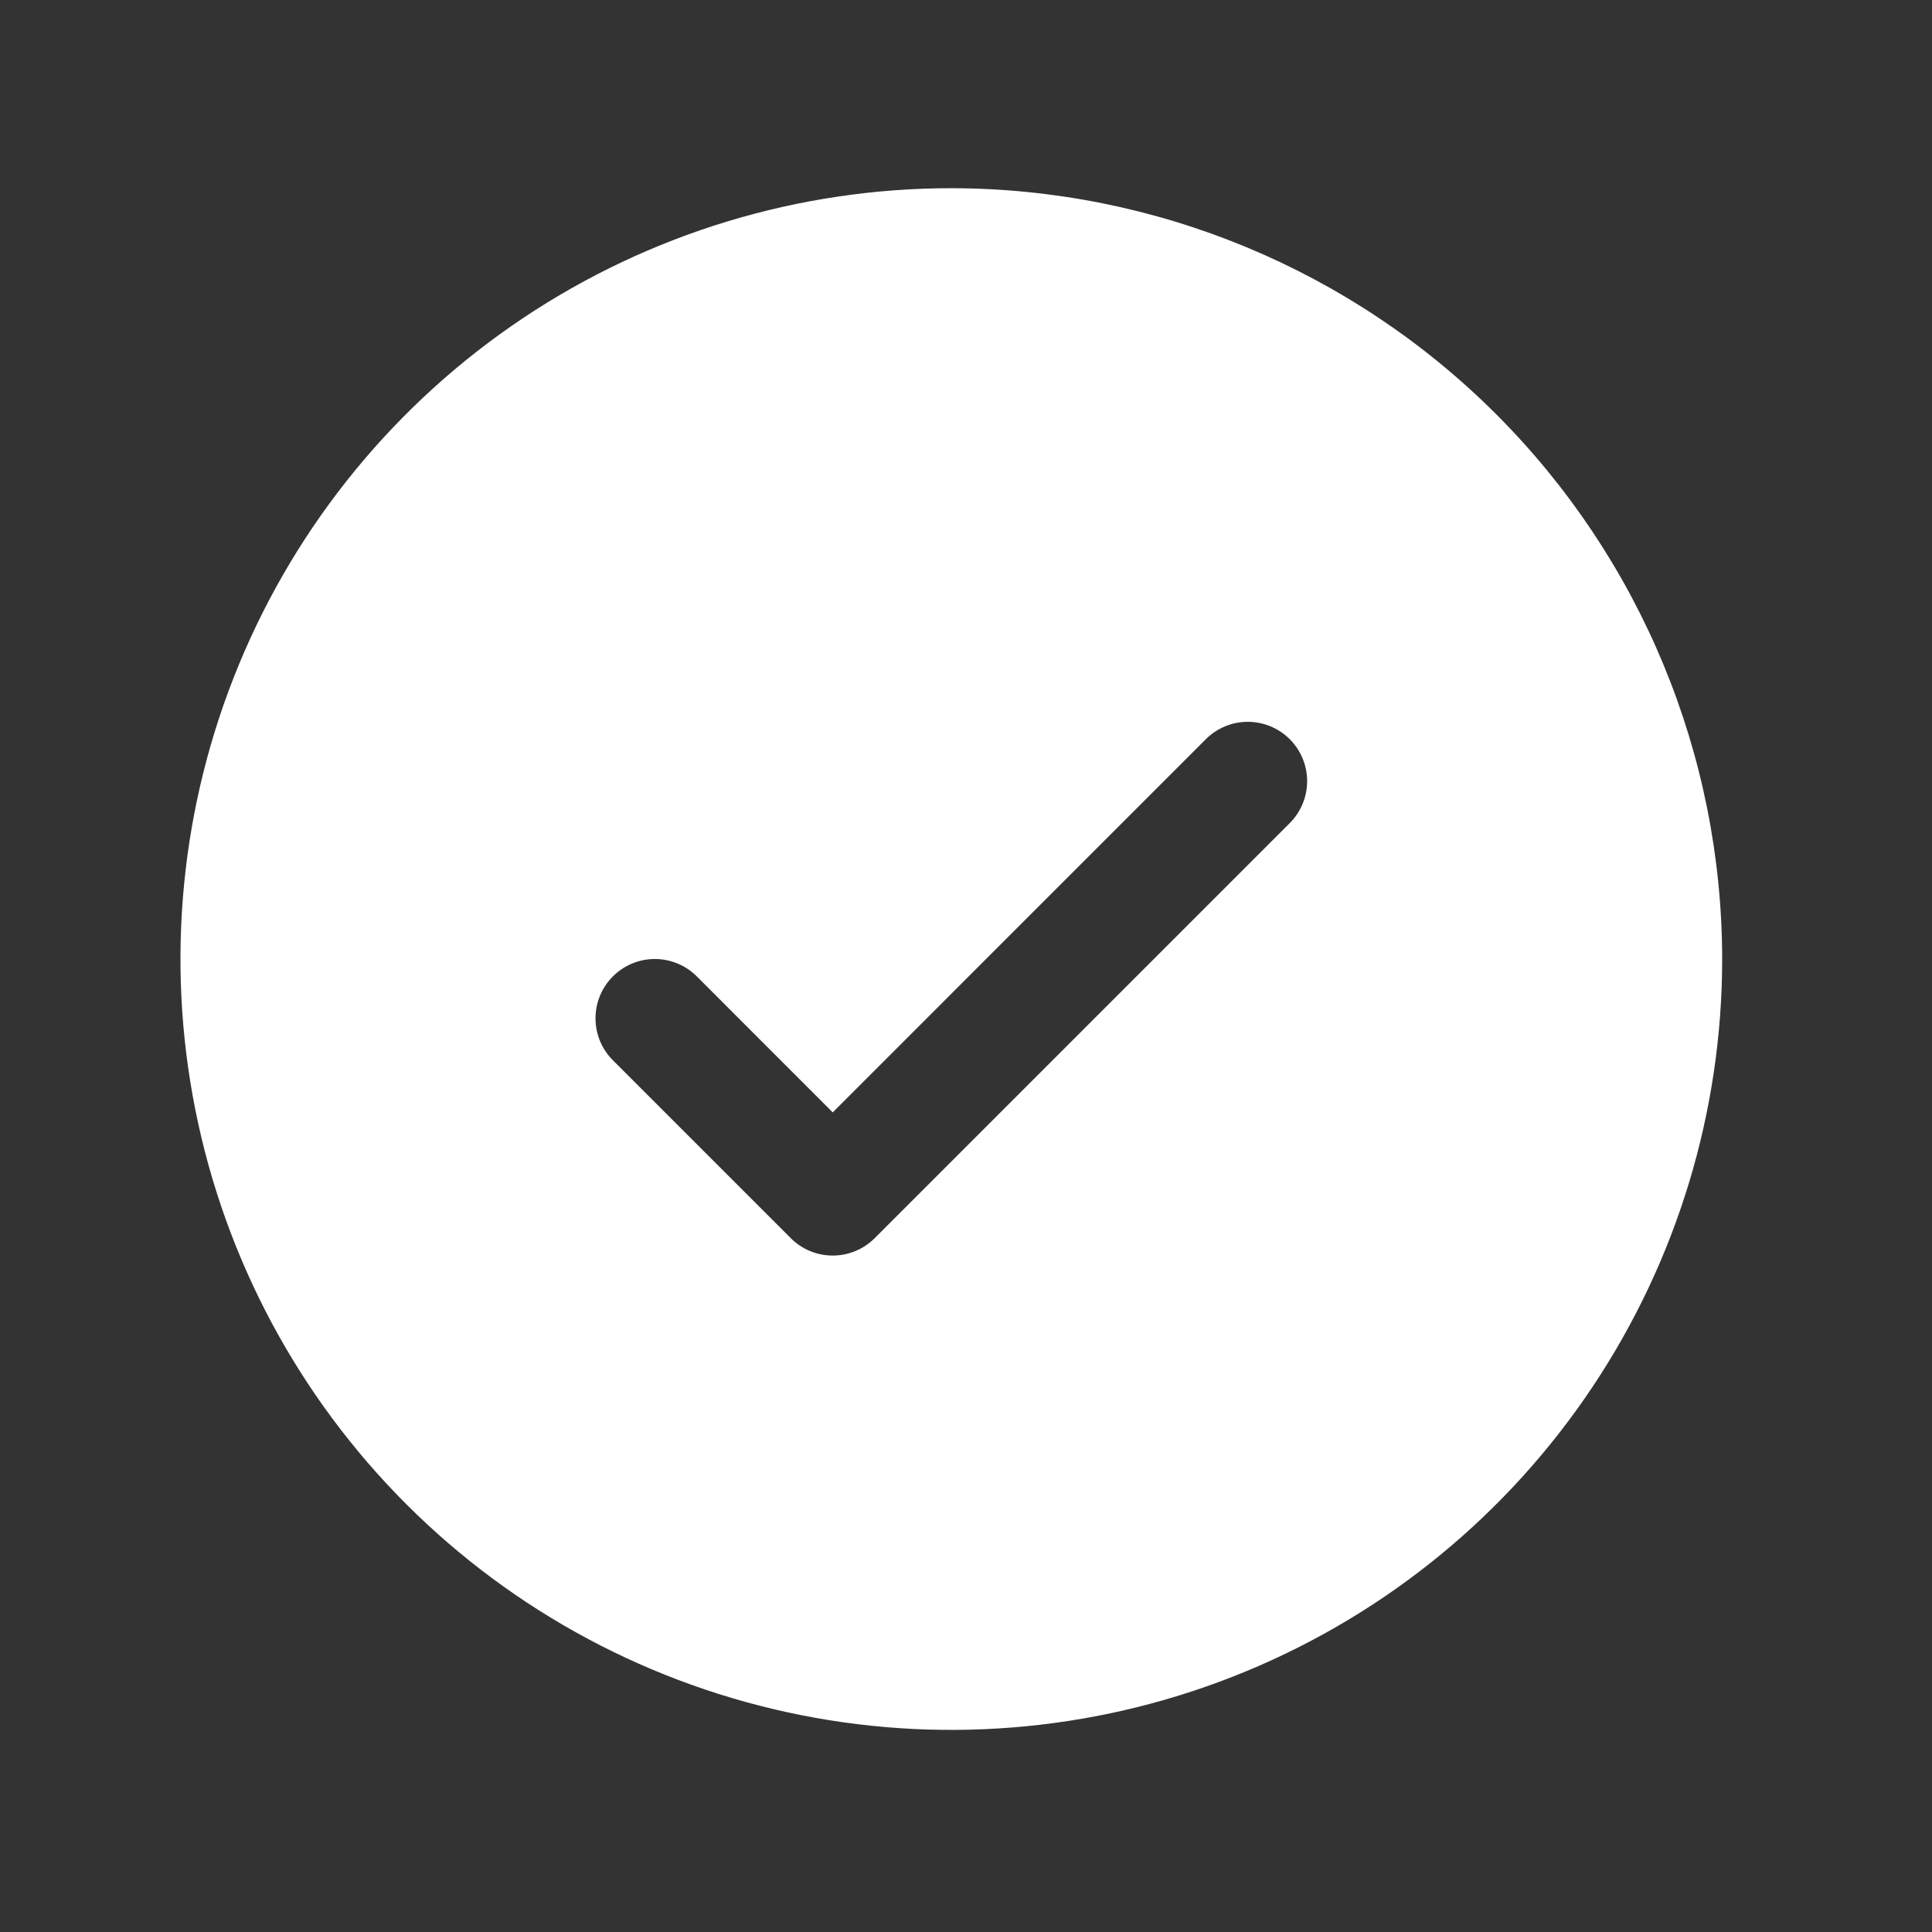 <svg width="56" height="56" viewBox="0 0 56 56" fill="none" xmlns="http://www.w3.org/2000/svg">
<rect x="0" y="0" width="56" height="56" fill="#333333" stroke="none"/>
<g clip-path="url(#clip0_6033_3095)">
<path d="M27.574 5.455C23.155 5.455 18.835 6.765 15.161 9.22C11.486 11.675 8.622 15.165 6.931 19.248C5.24 23.331 4.798 27.823 5.66 32.157C6.522 36.492 8.65 40.473 11.775 43.598C14.9 46.723 18.881 48.851 23.215 49.713C27.549 50.575 32.042 50.132 36.125 48.441C40.208 46.75 43.697 43.886 46.152 40.212C48.608 36.538 49.918 32.218 49.918 27.798C49.912 21.874 47.556 16.195 43.367 12.006C39.178 7.817 33.498 5.461 27.574 5.455ZM37.384 23.858L25.353 35.889C25.193 36.049 25.004 36.176 24.795 36.262C24.586 36.349 24.363 36.393 24.137 36.393C23.911 36.393 23.687 36.349 23.479 36.262C23.27 36.176 23.08 36.049 22.921 35.889L17.765 30.733C17.442 30.411 17.261 29.973 17.261 29.517C17.261 29.061 17.442 28.624 17.765 28.301C18.087 27.979 18.524 27.797 18.98 27.797C19.437 27.797 19.874 27.979 20.197 28.301L24.137 32.243L34.952 21.426C35.112 21.266 35.301 21.14 35.51 21.053C35.718 20.967 35.942 20.922 36.168 20.922C36.394 20.922 36.617 20.967 36.826 21.053C37.035 21.14 37.224 21.266 37.384 21.426C37.544 21.586 37.67 21.775 37.757 21.984C37.843 22.193 37.888 22.416 37.888 22.642C37.888 22.868 37.843 23.092 37.757 23.3C37.67 23.509 37.544 23.698 37.384 23.858Z" fill="white"/>
</g>
<defs>
<clipPath id="clip0_6033_3095">
<rect width="55" height="55" fill="white" transform="translate(0.074 0.298)"/>
</clipPath>
</defs>
</svg>
